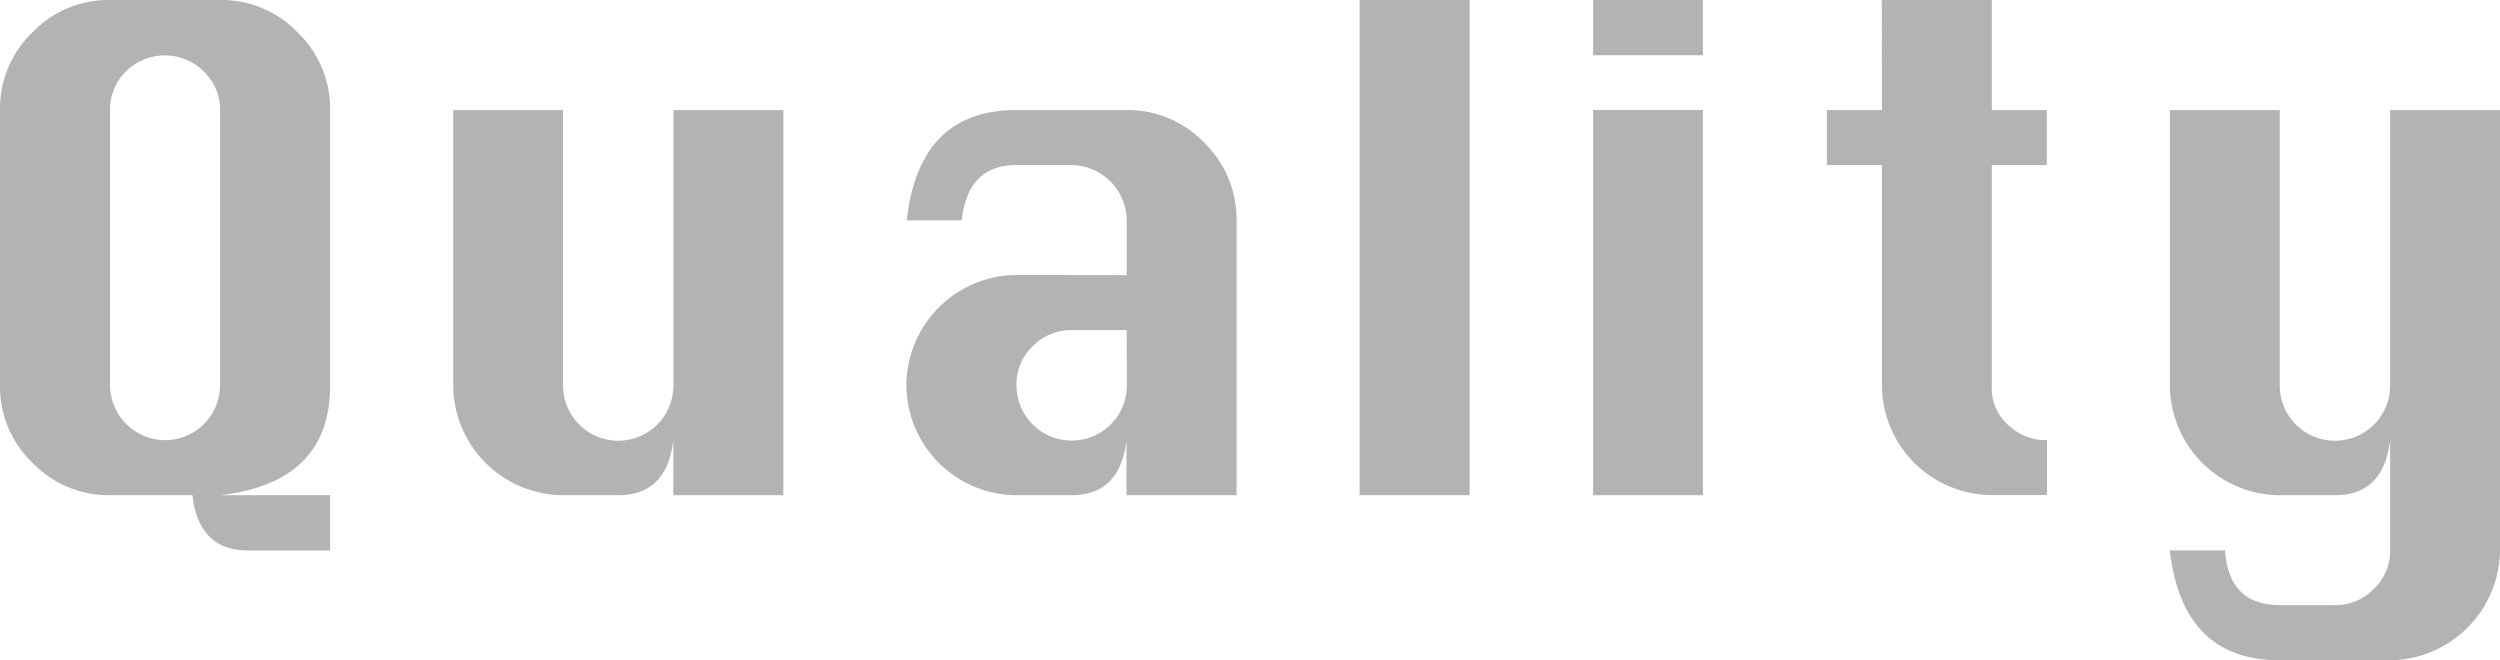 <svg xmlns="http://www.w3.org/2000/svg" width="68.154" height="18" viewBox="0 0 68.154 18"><g id="レイヤー_2" data-name="レイヤー 2"><g id="レイヤー_1-2" data-name="レイヤー 1"><path d="M5.245,13.5H3a2.88,2.88,0,0,1-2.113-.882A2.883,2.883,0,0,1,0,10.506V3A2.884,2.884,0,0,1,.882.883,2.885,2.885,0,0,1,3,0H6A2.875,2.875,0,0,1,8.117.887,2.88,2.88,0,0,1,9,3v7.51Q9,13.155,6,13.5H9v1.506H6.75Q5.421,15.006,5.245,13.5ZM3,3v7.51A1.508,1.508,0,0,0,4.5,12,1.506,1.506,0,0,0,6,10.506V3a1.425,1.425,0,0,0-.446-1.051,1.5,1.5,0,0,0-2.12,0A1.429,1.429,0,0,0,3,3Z" fill="#b3b3b3"/><path d="M21.355,3V13.5h-3V12q-.175,1.5-1.5,1.5H15.35a3.011,3.011,0,0,1-2.995-2.994V3H15.35v7.51a1.5,1.5,0,0,0,3.009,0V3Z" fill="#b3b3b3"/><path d="M30.715,7.5V6.006A1.518,1.518,0,0,0,29.21,4.5h-1.5q-1.329,0-1.491,1.506h-1.5Q25.055,3,27.706,3h3.009a2.875,2.875,0,0,1,2.113.889,2.908,2.908,0,0,1,.882,2.121V13.5h-3V12q-.176,1.5-1.5,1.5h-1.5a3.013,3.013,0,0,1-3-2.994v-.015a3.02,3.02,0,0,1,3-2.995Zm0,1.5h-1.5a1.456,1.456,0,0,0-1.062.439,1.432,1.432,0,0,0-.442,1.052v.015a1.5,1.5,0,0,0,3.009,0Z" fill="#b3b3b3"/><path d="M37.065,13.5V0h3V13.5Z" fill="#b3b3b3"/><path d="M43.43,1.506V0h2.995V1.506Zm0,11.994V3h2.995V13.5Z" fill="#b3b3b3"/><path d="M51.3,0h3V3h1.5V4.5h-1.5v6.006a1.336,1.336,0,0,0,.478,1.107,1.465,1.465,0,0,0,.886.383h.14v1.5h-1.5a3.006,3.006,0,0,1-3-2.994V4.5h-1.5V3h1.5Z" fill="#b3b3b3"/><path d="M60.659,15.006q.1,1.489,1.49,1.49h1.505a1.455,1.455,0,0,0,1.058-.439,1.423,1.423,0,0,0,.447-1.051V12q-.177,1.5-1.505,1.5H62.149a3.013,3.013,0,0,1-2.995-2.994V3h2.995v7.51a1.505,1.505,0,0,0,3.01,0V3h2.995v12.01A3.029,3.029,0,0,1,65.159,18h-3.01q-2.651,0-2.995-2.994Z" fill="#b3b3b3"/></g></g></svg>